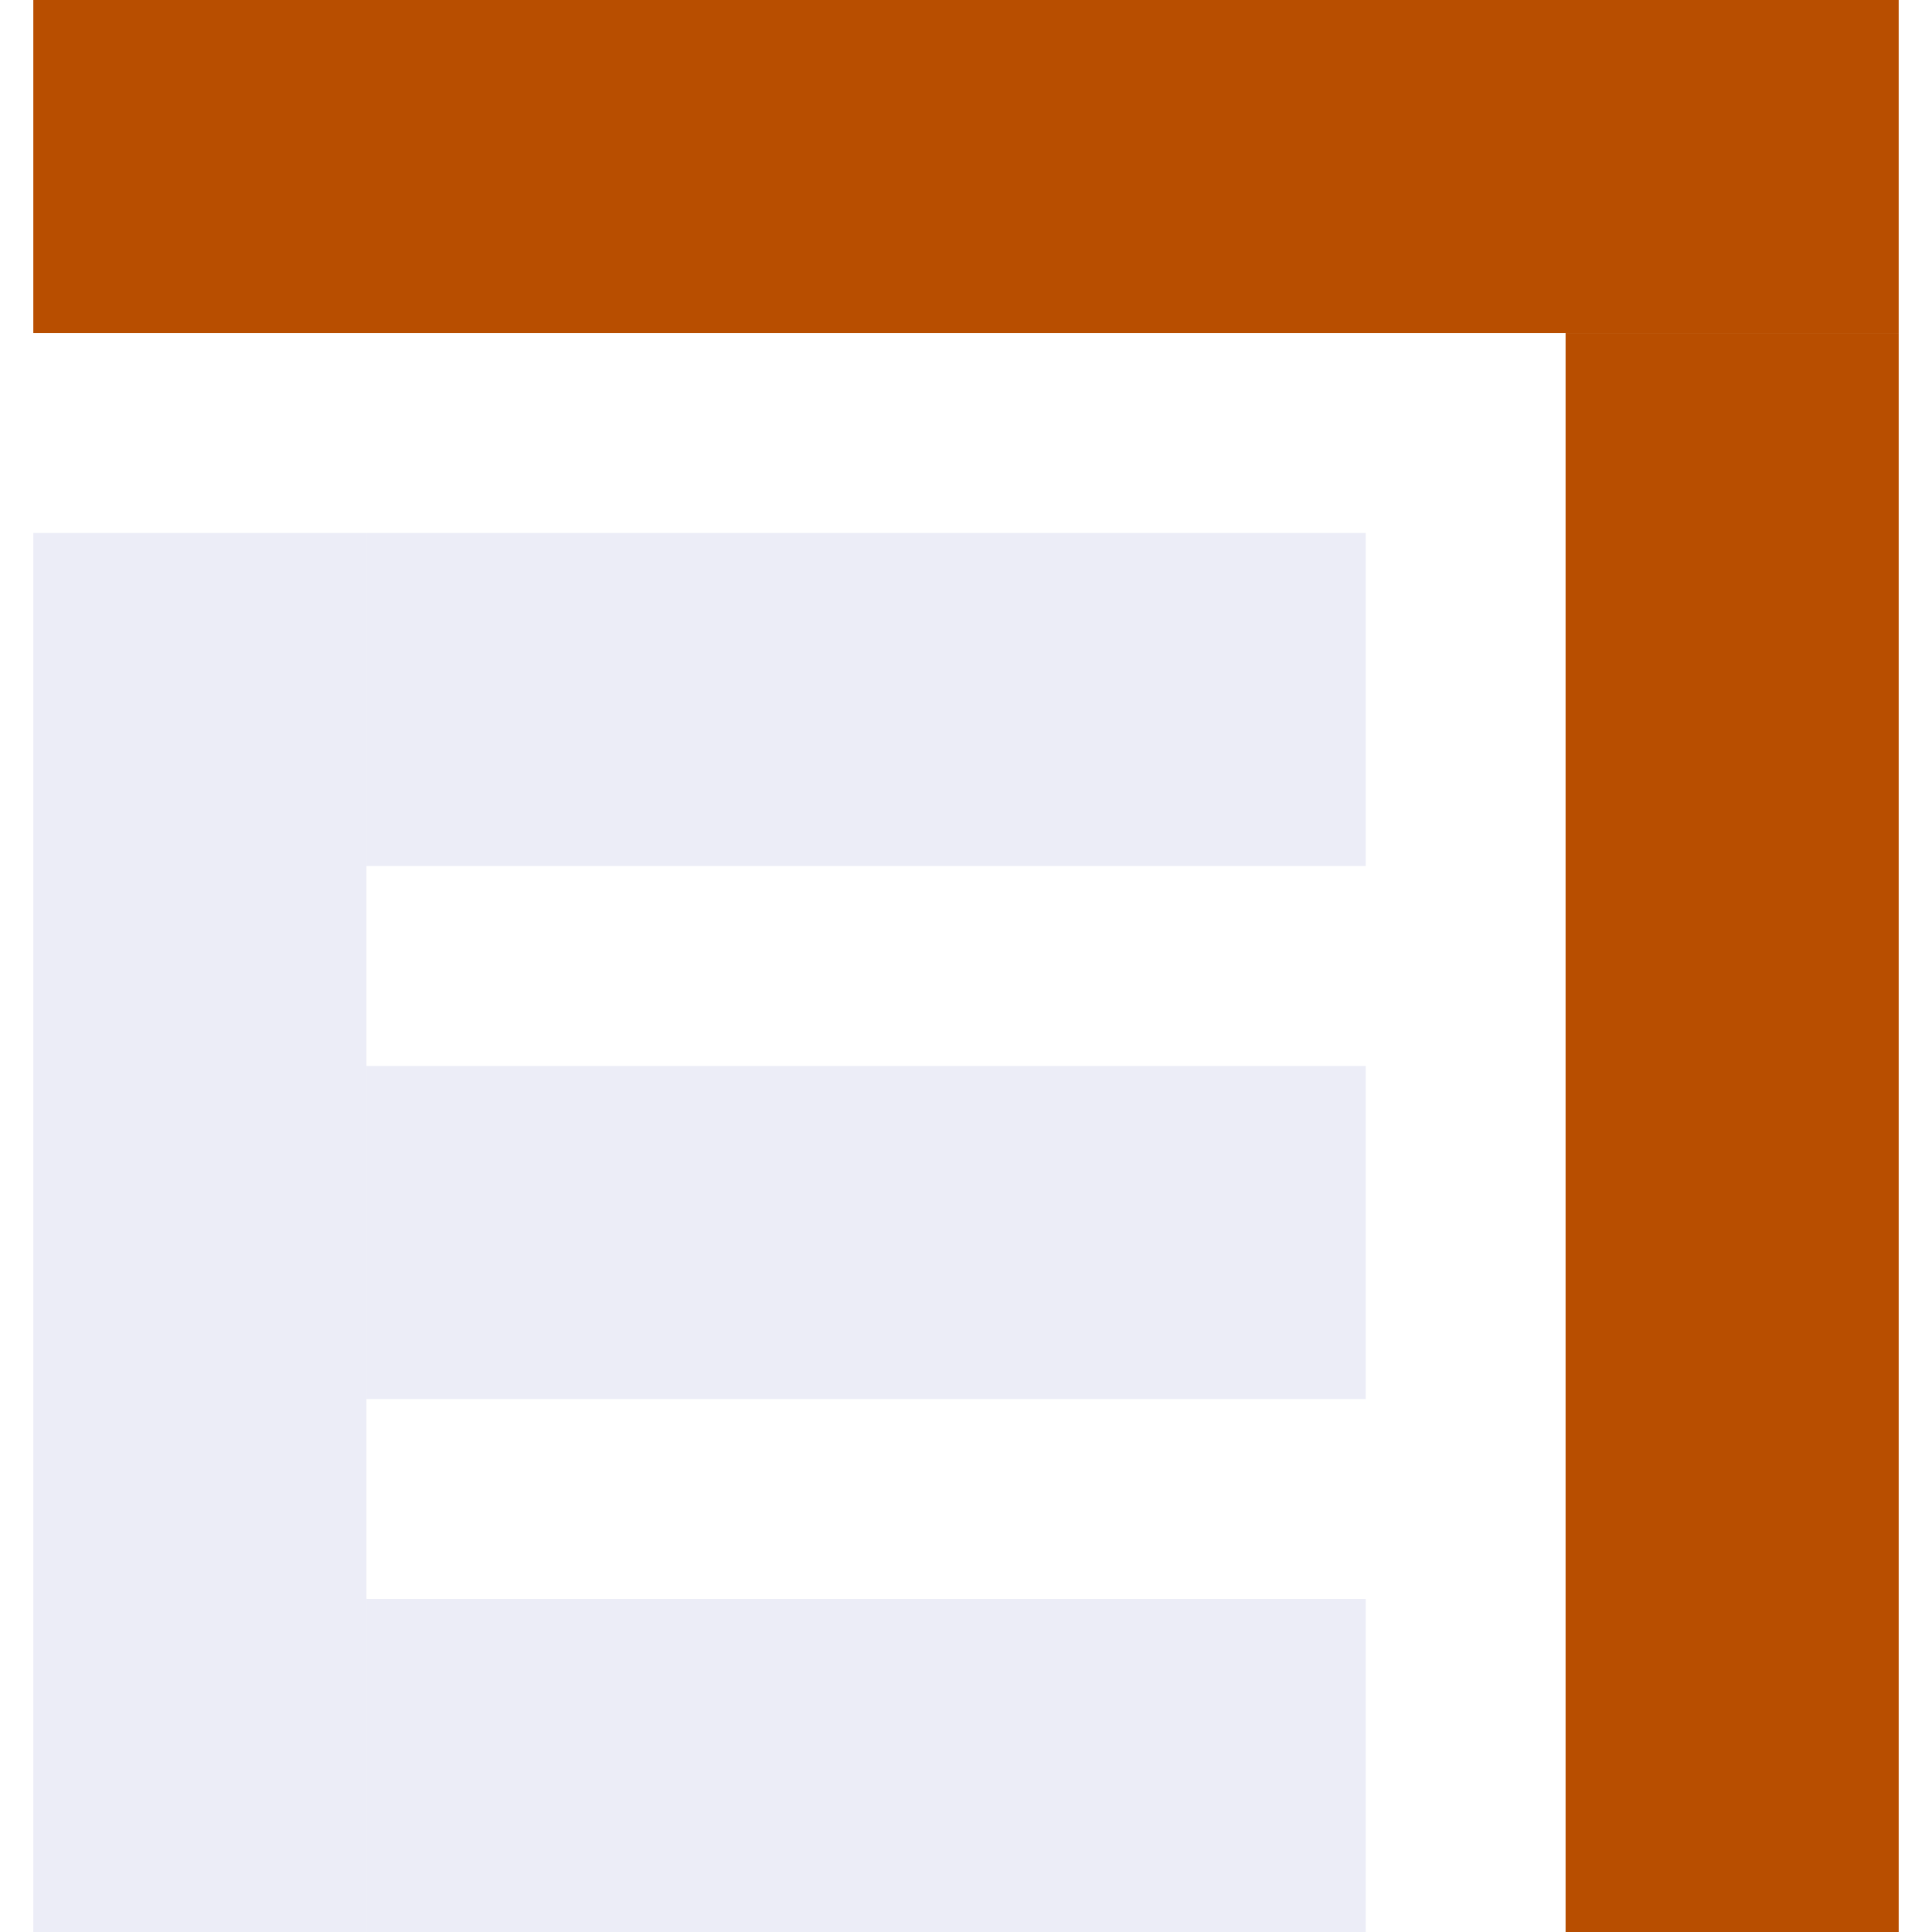 <svg width='2em' height='2em' viewBox="0 0 84 87" fill="none" xmlns="http://www.w3.org/2000/svg">
    <rect width="84" height="15" fill="#B84E00" />
    <rect x="84" y="15" width="72" height="15" transform="rotate(90 84 15)" fill="#B84E00" />
    <rect y="87" width="63" height="15" transform="rotate(-90 0 87)" fill="#E4E6F4"
        fill-opacity="0.7" />
    <rect x="15" y="24" width="45" height="15" fill="#E4E6F4" fill-opacity="0.7" />
    <rect x="15" y="72" width="45" height="15" fill="#E4E6F4" fill-opacity="0.7" />
    <rect x="15" y="48" width="45" height="15" fill="#E4E6F4" fill-opacity="0.7" />
</svg>